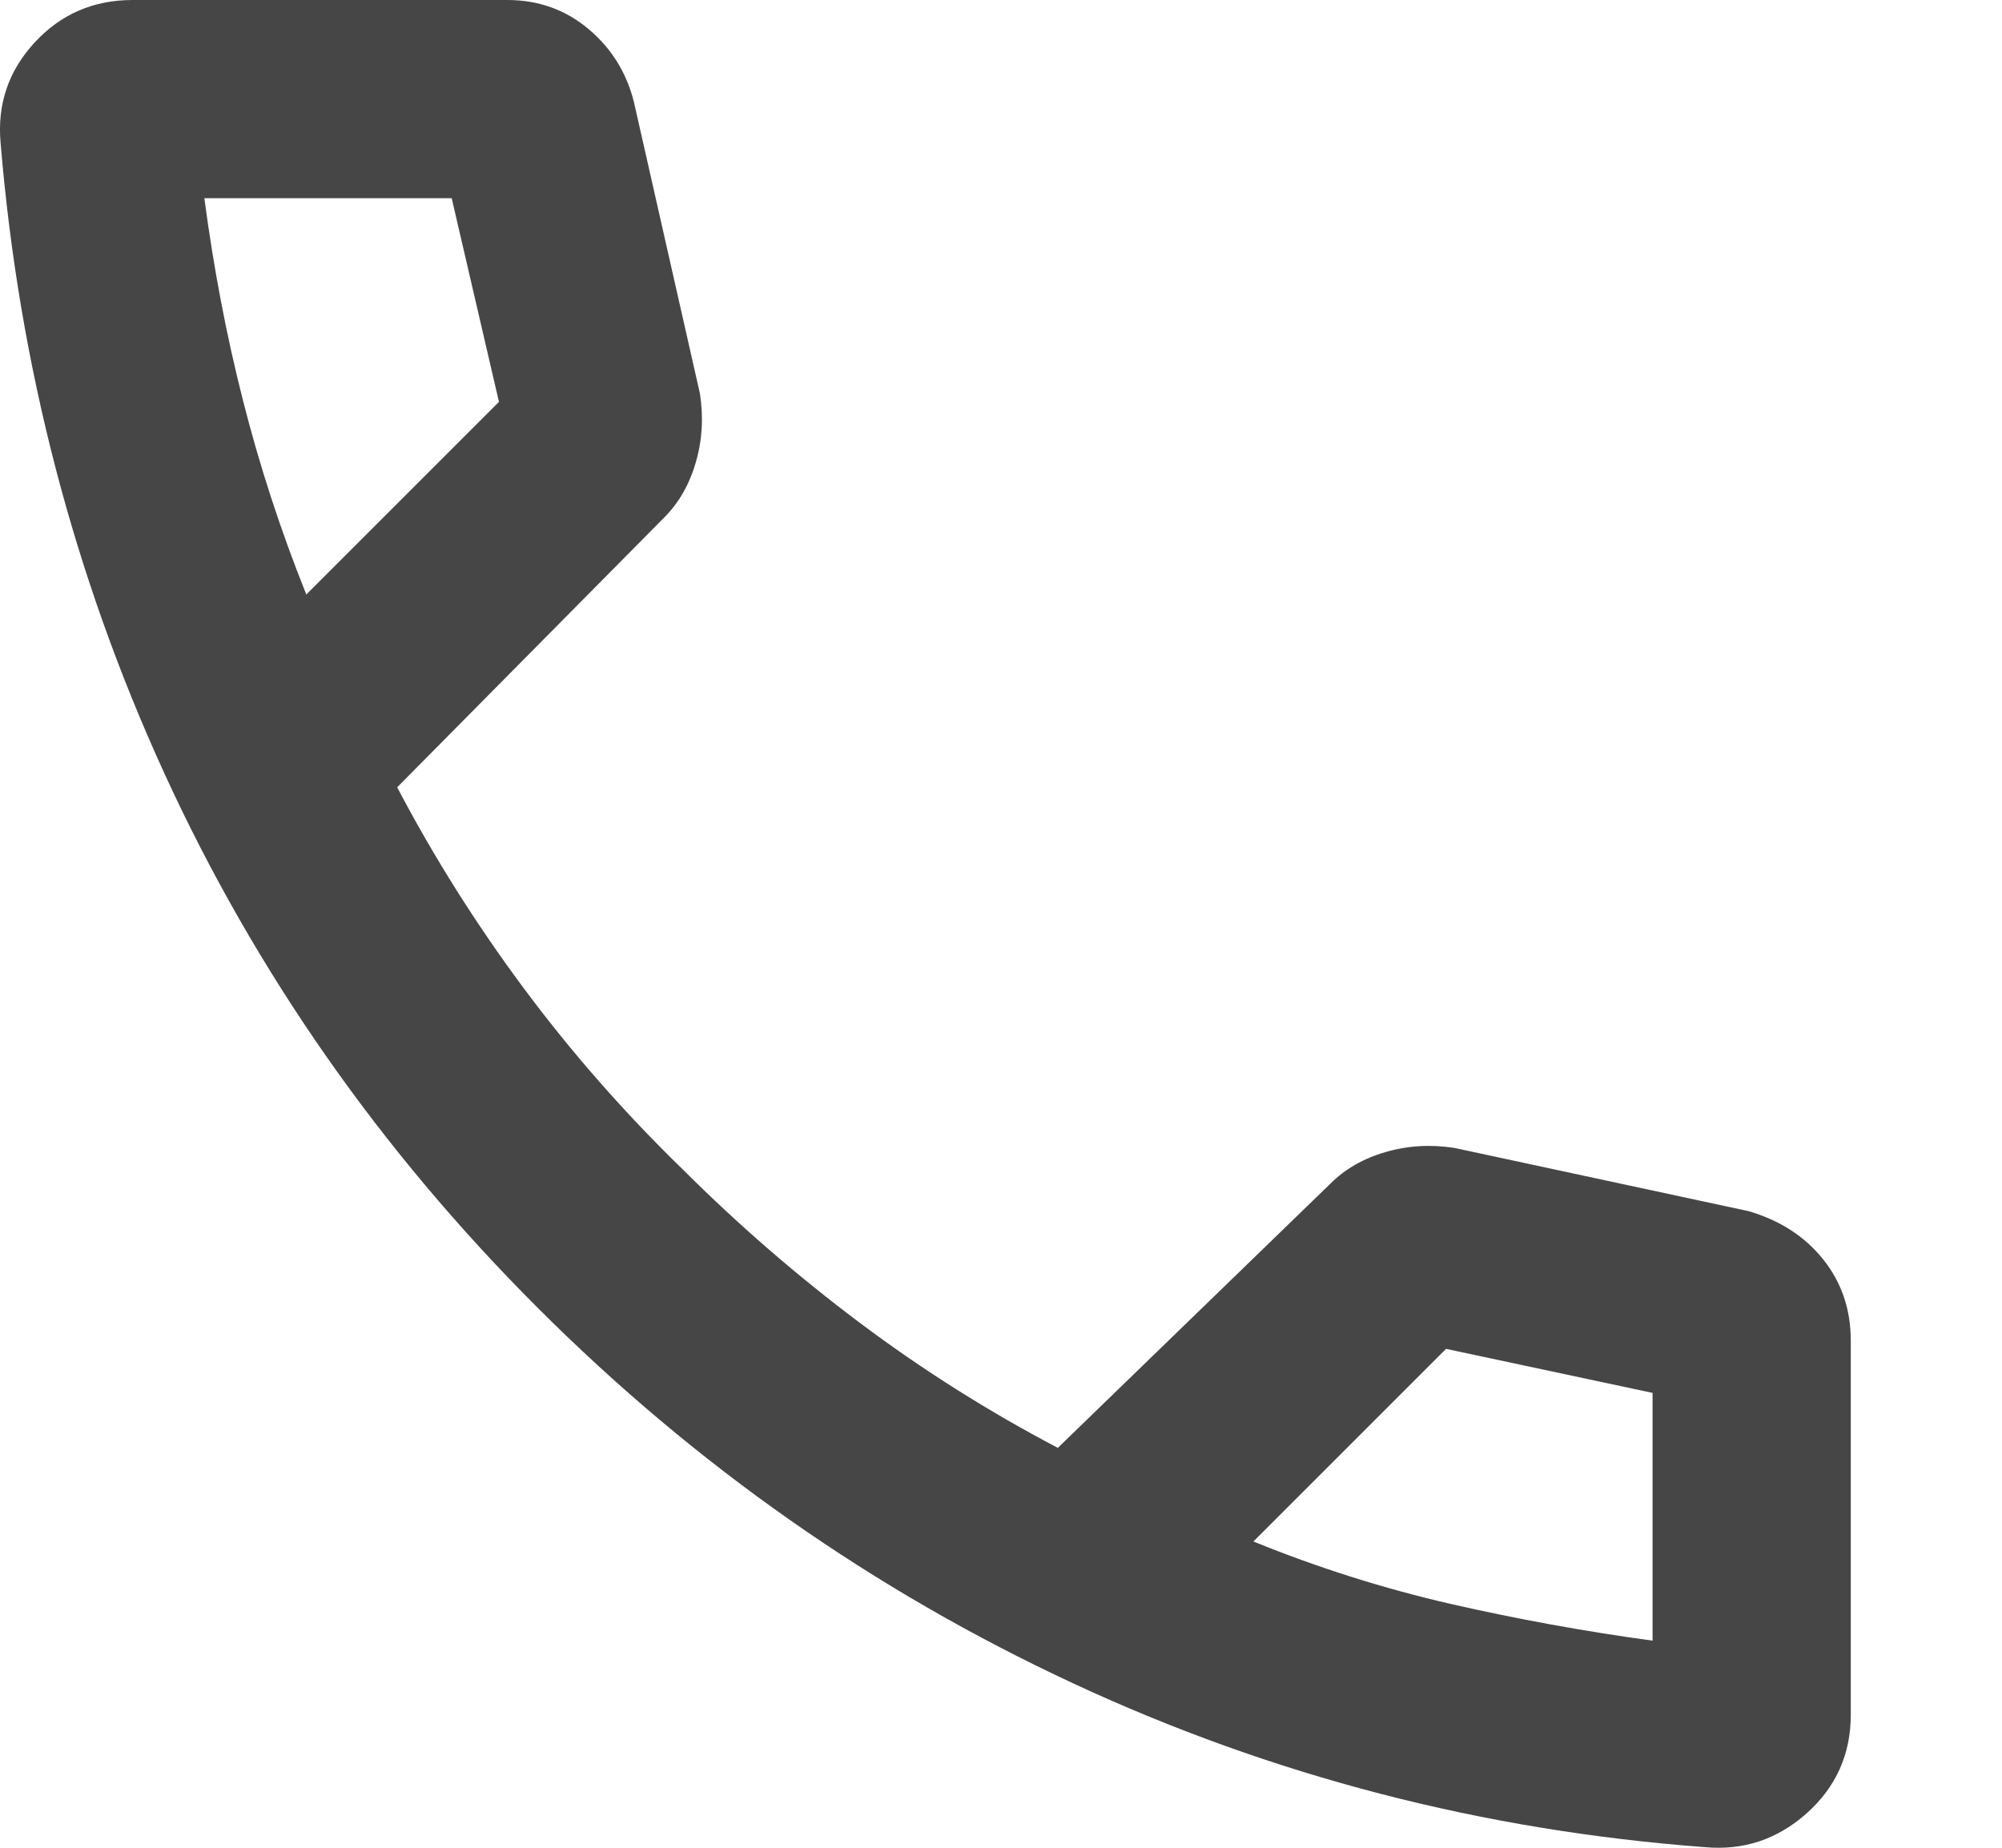 <svg width="13" height="12" viewBox="0 0 13 12" fill="none" xmlns="http://www.w3.org/2000/svg">
<path d="M11.07 11.996C9.628 11.888 8.261 11.534 6.968 10.932C5.674 10.33 4.515 9.517 3.49 8.492C2.465 7.467 1.658 6.311 1.068 5.024C0.478 3.736 0.124 2.372 0.004 0.93C-0.019 0.679 0.054 0.462 0.224 0.277C0.394 0.092 0.607 0 0.862 0H3.294C3.496 0 3.672 0.063 3.821 0.188C3.97 0.313 4.068 0.471 4.116 0.661L4.545 2.556C4.569 2.711 4.56 2.86 4.518 3.003C4.477 3.146 4.408 3.266 4.313 3.361L2.579 5.113C2.817 5.566 3.091 6.001 3.401 6.418C3.711 6.835 4.056 7.228 4.437 7.598C4.795 7.955 5.177 8.286 5.582 8.59C5.987 8.894 6.416 9.165 6.869 9.403L8.639 7.687C8.734 7.592 8.854 7.523 8.997 7.482C9.14 7.44 9.289 7.431 9.444 7.455L11.356 7.866C11.559 7.926 11.72 8.03 11.839 8.179C11.958 8.328 12.018 8.504 12.018 8.706V11.137C12.018 11.393 11.922 11.606 11.732 11.776C11.541 11.946 11.321 12.019 11.07 11.996ZM1.989 3.861L3.24 2.61L2.933 1.287H1.327C1.387 1.74 1.47 2.178 1.578 2.601C1.685 3.024 1.822 3.444 1.989 3.861ZM8.139 10.011C8.557 10.181 8.983 10.316 9.418 10.416C9.852 10.515 10.29 10.595 10.731 10.655V9.046L9.39 8.76L8.139 10.011Z" fill="#464646"/>
</svg>

